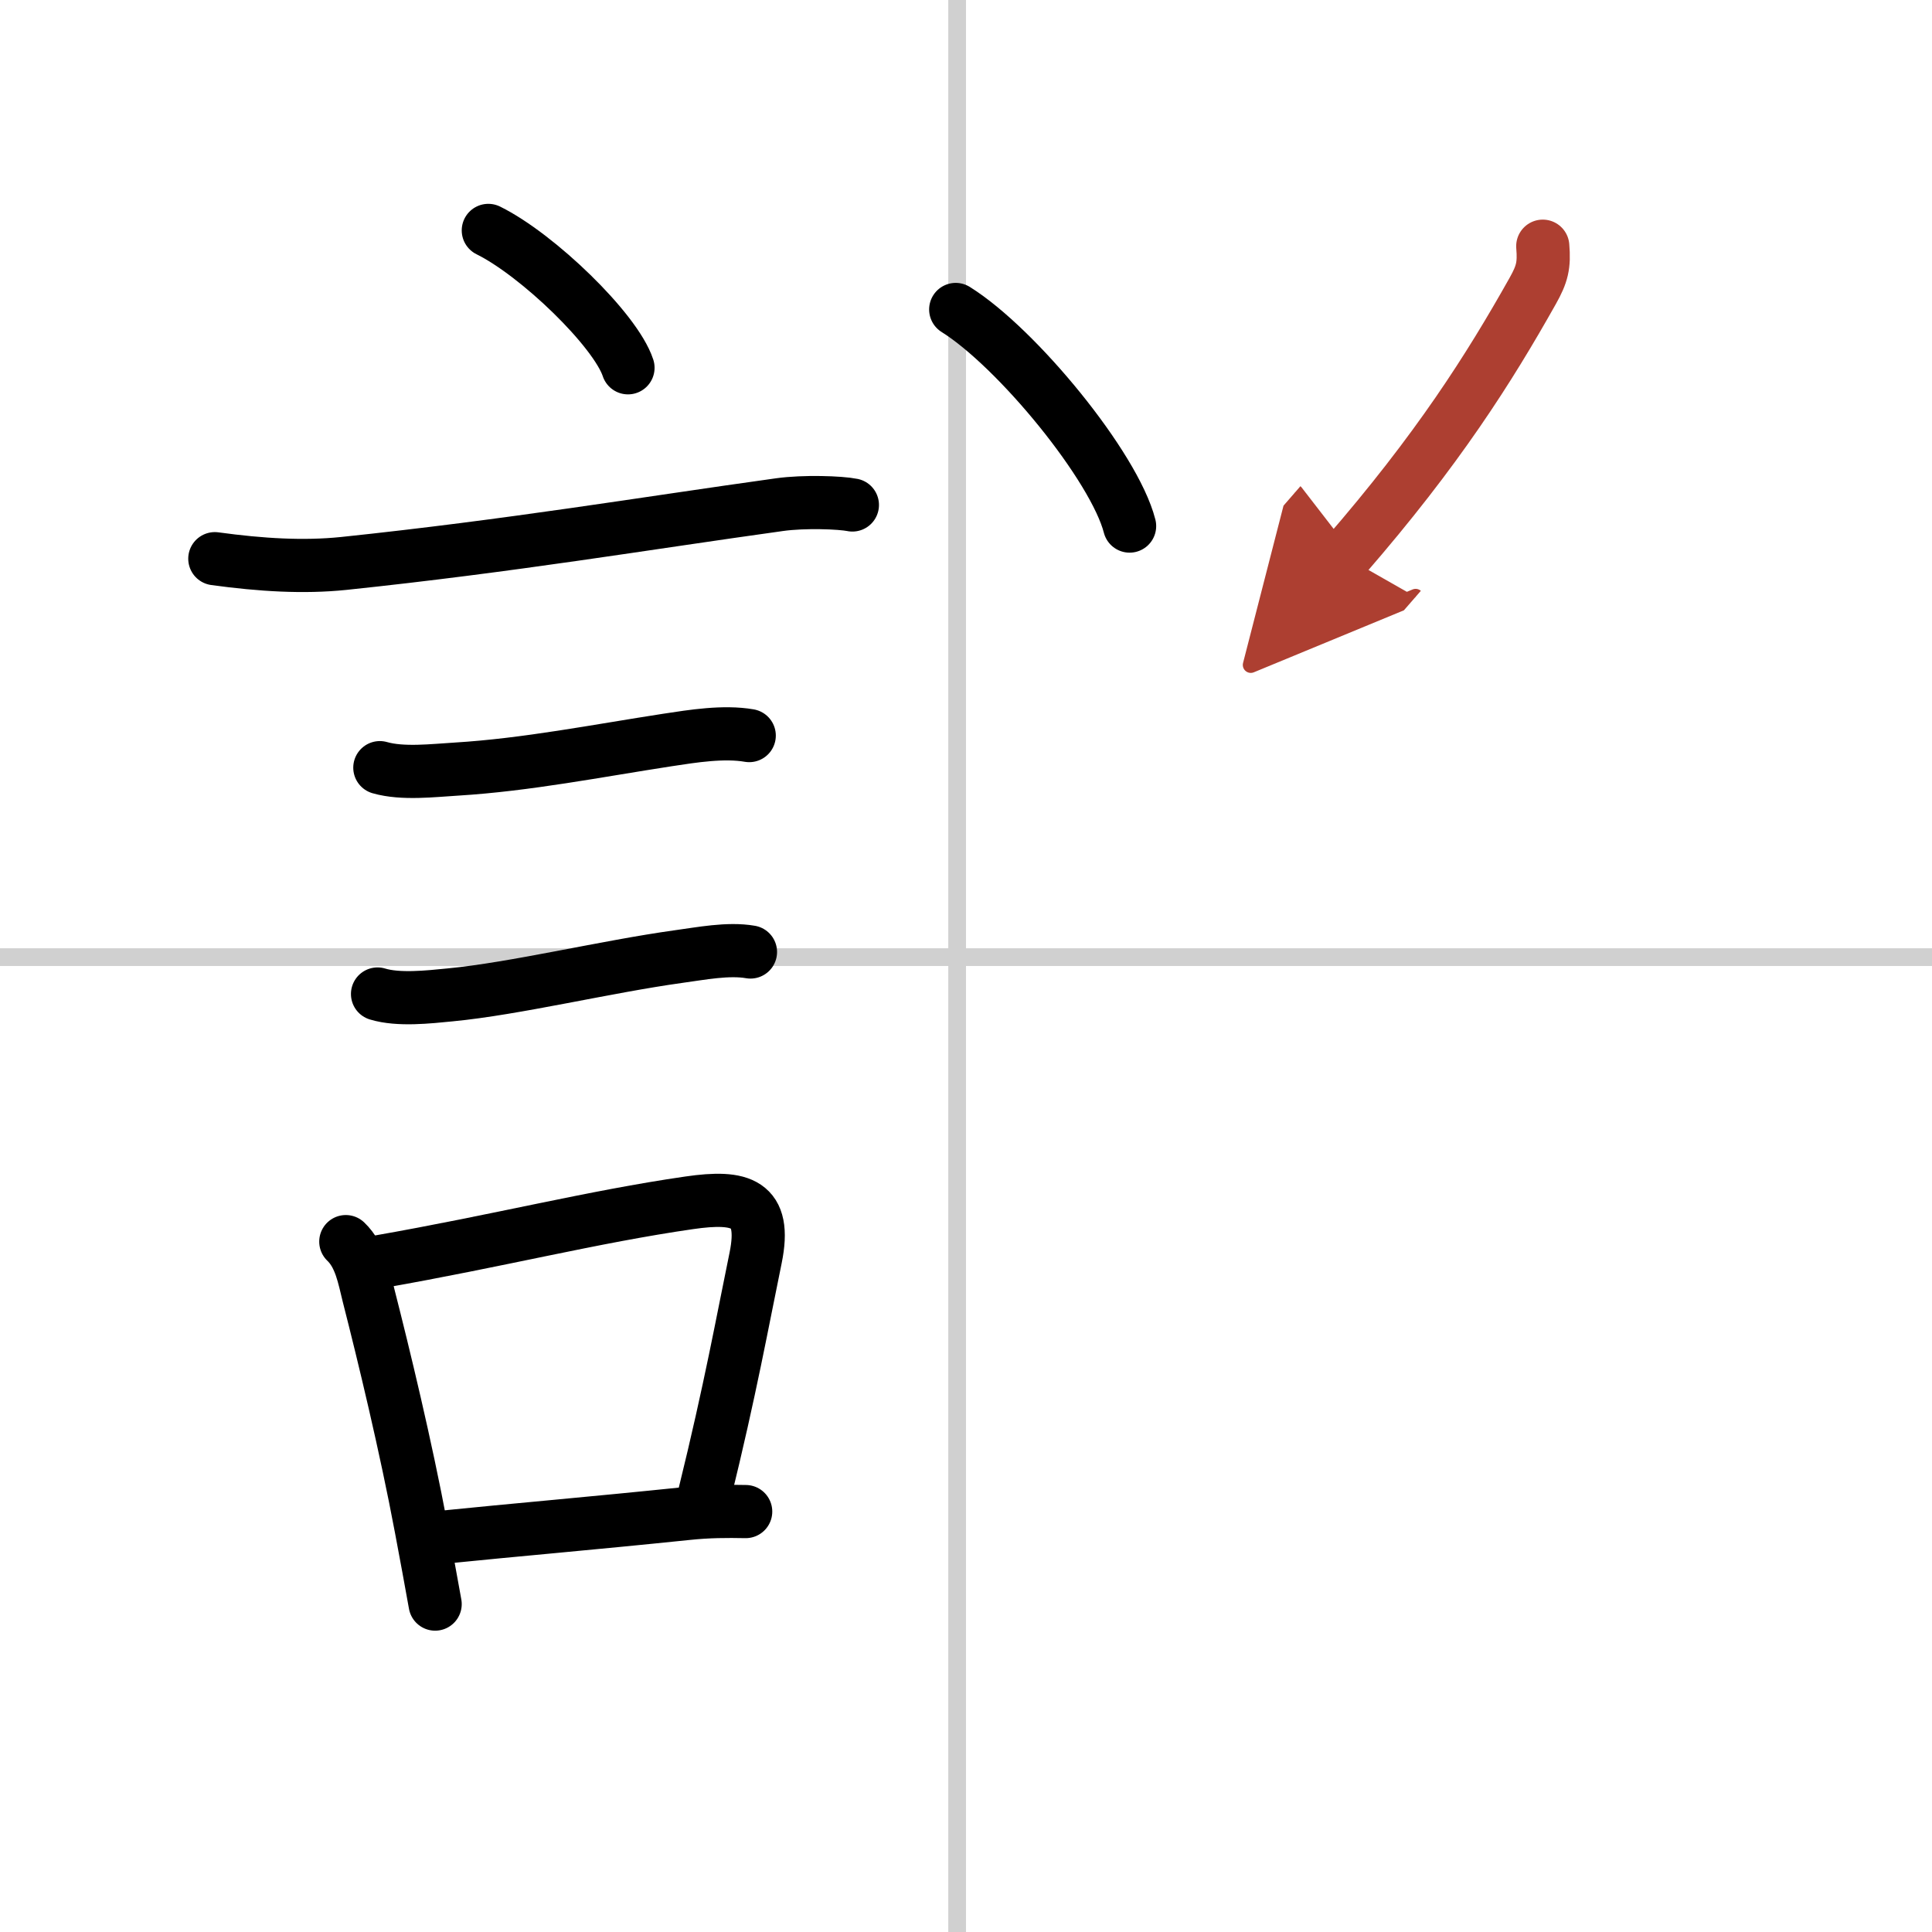 <svg width="400" height="400" viewBox="0 0 109 109" xmlns="http://www.w3.org/2000/svg"><defs><marker id="a" markerWidth="4" orient="auto" refX="1" refY="5" viewBox="0 0 10 10"><polyline points="0 0 10 5 0 10 1 5" fill="#ad3f31" stroke="#ad3f31"/></marker></defs><g fill="none" stroke="#000" stroke-linecap="round" stroke-linejoin="round" stroke-width="3"><rect width="100%" height="100%" fill="#fff" stroke="#fff"/><line x1="54" x2="54" y2="109" stroke="#d0d0d0" stroke-width="1"/><line x2="109" y1="54" y2="54" stroke="#d0d0d0" stroke-width="1"/><path d="m27.55 13c2.78 1.37 7.18 5.62 7.88 7.75"/><path d="m12.12 31.52c2.63 0.36 5.01 0.5 7.26 0.27 9.52-1 16.91-2.25 24.61-3.32 1.36-0.19 3.42-0.12 4.1 0.02"/><path d="m21.43 43.31c1.29 0.37 3 0.16 4.33 0.08 3.93-0.24 7.93-1.03 11.89-1.64 1.44-0.22 3.18-0.5 4.62-0.25"/><path d="m21.3 56.08c1.18 0.36 2.87 0.17 4.09 0.05 3.67-0.35 8.78-1.59 12.88-2.16 1.26-0.17 2.81-0.48 4.07-0.26"/><path d="m19.51 70.05c0.83 0.79 1.03 2.02 1.29 3.06 0.85 3.33 2.09 8.46 2.96 13.1 0.29 1.54 0.56 3 0.79 4.29"/><path d="m21.36 71.19c6.8-1.19 12.06-2.54 17.53-3.33 2.91-0.42 4.38-0.02 3.74 3.11-0.73 3.54-1.42 7.4-2.88 13.33"/><path d="m24.85 86.74c4.22-0.43 8.49-0.79 13.9-1.35 1.23-0.13 2.25-0.13 3.32-0.11"/><path d="m53.92 17.46c3.46 2.16 8.95 8.86 9.81 12.22"/><path d="m87.04 13.89c0.09 1.08-0.03 1.57-0.57 2.53-2.44 4.34-5.35 8.95-10.59 14.98" marker-end="url(#a)" stroke="#ad3f31"/></g></svg>
